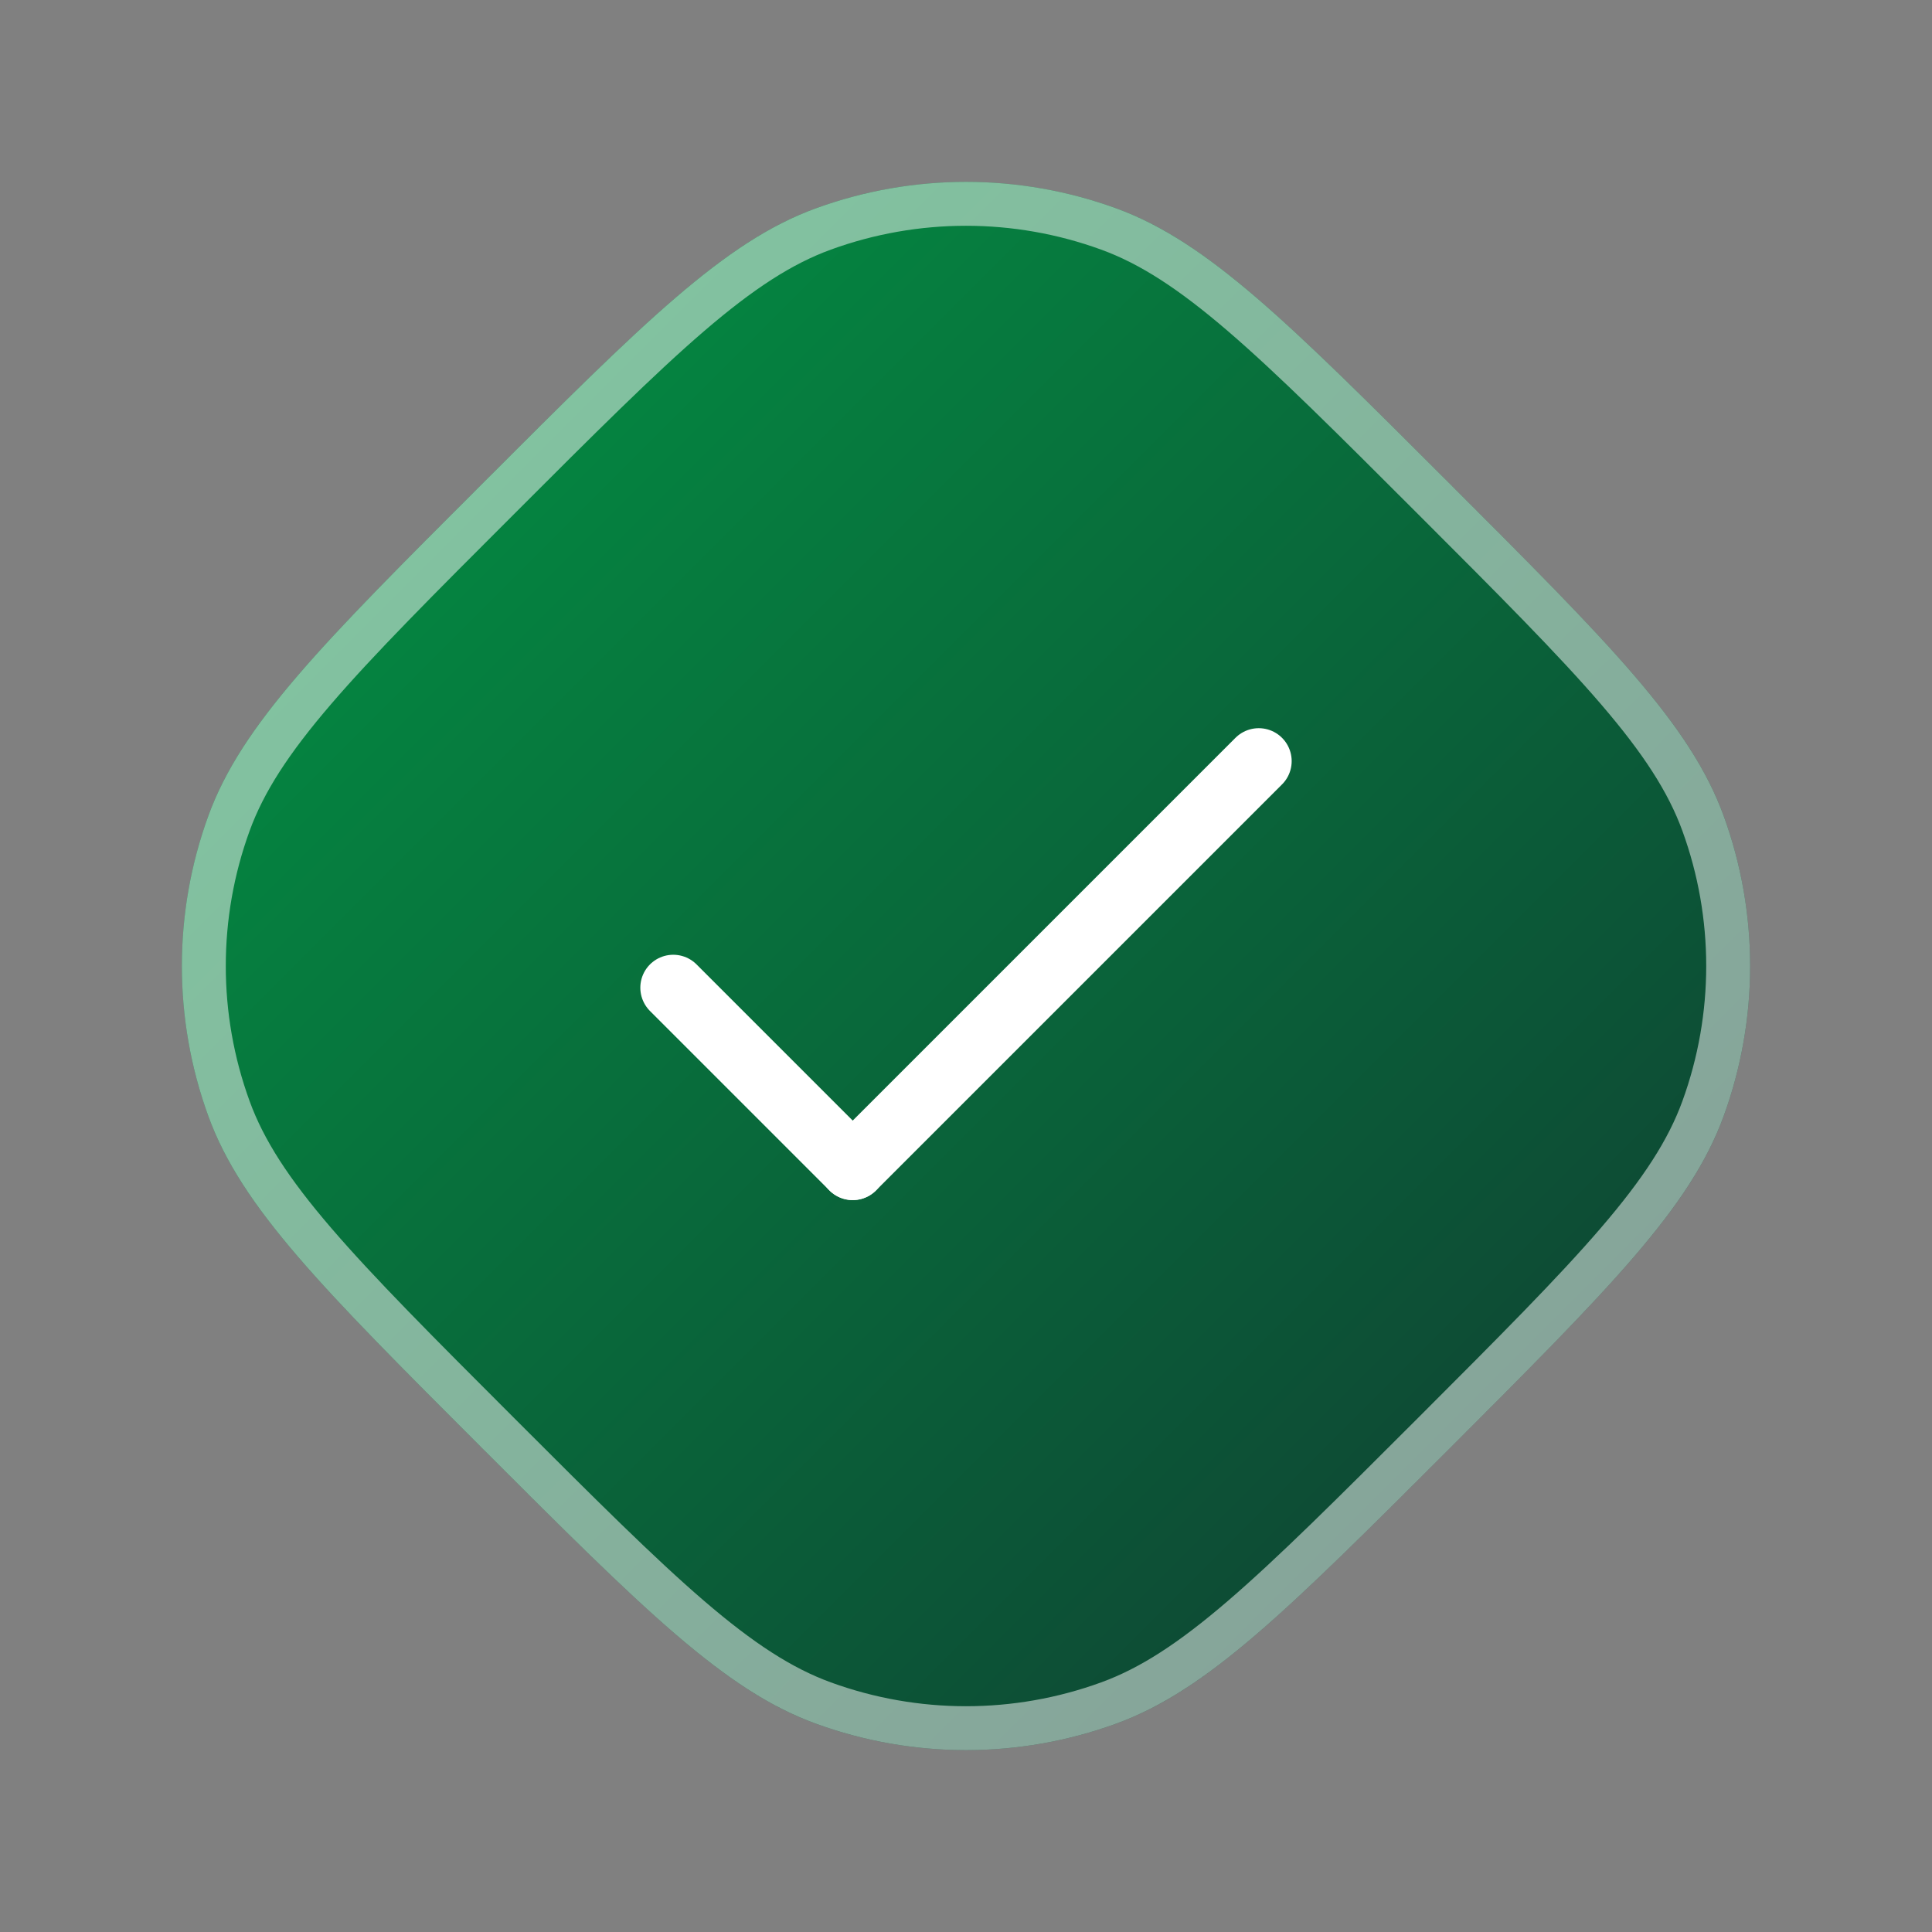 <svg width="44" height="44" viewBox="0 0 44 44" fill="none" xmlns="http://www.w3.org/2000/svg">
<rect x="0" y="0" width="44" height="44" fill="#808080" stroke="none"/>
<path d="M11 11C14.665 7.335 16.497 5.503 18.58 4.745C20.789 3.941 23.211 3.941 25.42 4.745C27.503 5.503 29.335 7.335 33 11V11C36.664 14.665 38.497 16.497 39.255 18.58C40.059 20.789 40.059 23.211 39.255 25.42C38.497 27.503 36.664 29.335 33 33V33C29.335 36.664 27.503 38.497 25.42 39.255C23.211 40.059 20.789 40.059 18.58 39.255C16.497 38.497 14.665 36.664 11 33V33C7.335 29.335 5.503 27.503 4.745 25.42C3.941 23.211 3.941 20.789 4.745 18.58C5.503 16.497 7.335 14.665 11 11V11Z" fill="url(#paint0_linear_104_8158)"/>
<path d="M18.751 5.215C20.849 4.451 23.151 4.451 25.249 5.215C26.21 5.565 27.136 6.17 28.291 7.162C29.45 8.158 30.809 9.516 32.647 11.354C34.484 13.191 35.842 14.55 36.838 15.709C37.83 16.864 38.435 17.79 38.785 18.751C39.549 20.849 39.549 23.151 38.785 25.249C38.435 26.21 37.83 27.136 36.838 28.291C35.842 29.45 34.484 30.809 32.647 32.647C30.809 34.484 29.45 35.842 28.291 36.838C27.136 37.83 26.21 38.435 25.249 38.785C23.151 39.549 20.849 39.549 18.751 38.785C17.79 38.435 16.864 37.83 15.709 36.838C14.55 35.842 13.191 34.484 11.354 32.647C9.516 30.809 8.158 29.45 7.162 28.291C6.17 27.136 5.565 26.21 5.215 25.249C4.451 23.151 4.451 20.849 5.215 18.751C5.565 17.79 6.17 16.864 7.162 15.709C8.158 14.55 9.516 13.191 11.354 11.354C13.191 9.516 14.55 8.158 15.709 7.162C16.864 6.17 17.79 5.565 18.751 5.215Z" stroke="white" stroke-opacity="0.501" style="mix-blend-mode:overlay"/>
<path d="M15.333 22.494L19.42 26.581" stroke="white" stroke-width="1.5" stroke-miterlimit="10" stroke-linecap="round" stroke-linejoin="round"/>
<path d="M19.42 26.581L28.667 17.334" stroke="white" stroke-width="1.5" stroke-miterlimit="10" stroke-linecap="round" stroke-linejoin="round"/>
<defs>
<linearGradient id="paint0_linear_104_8158" x1="-22" y1="22" x2="22" y2="66" gradientUnits="userSpaceOnUse">
<stop stop-color="#00A146"/>
<stop offset="1" stop-color="#122E2F"/>
</linearGradient>
</defs>
</svg>
